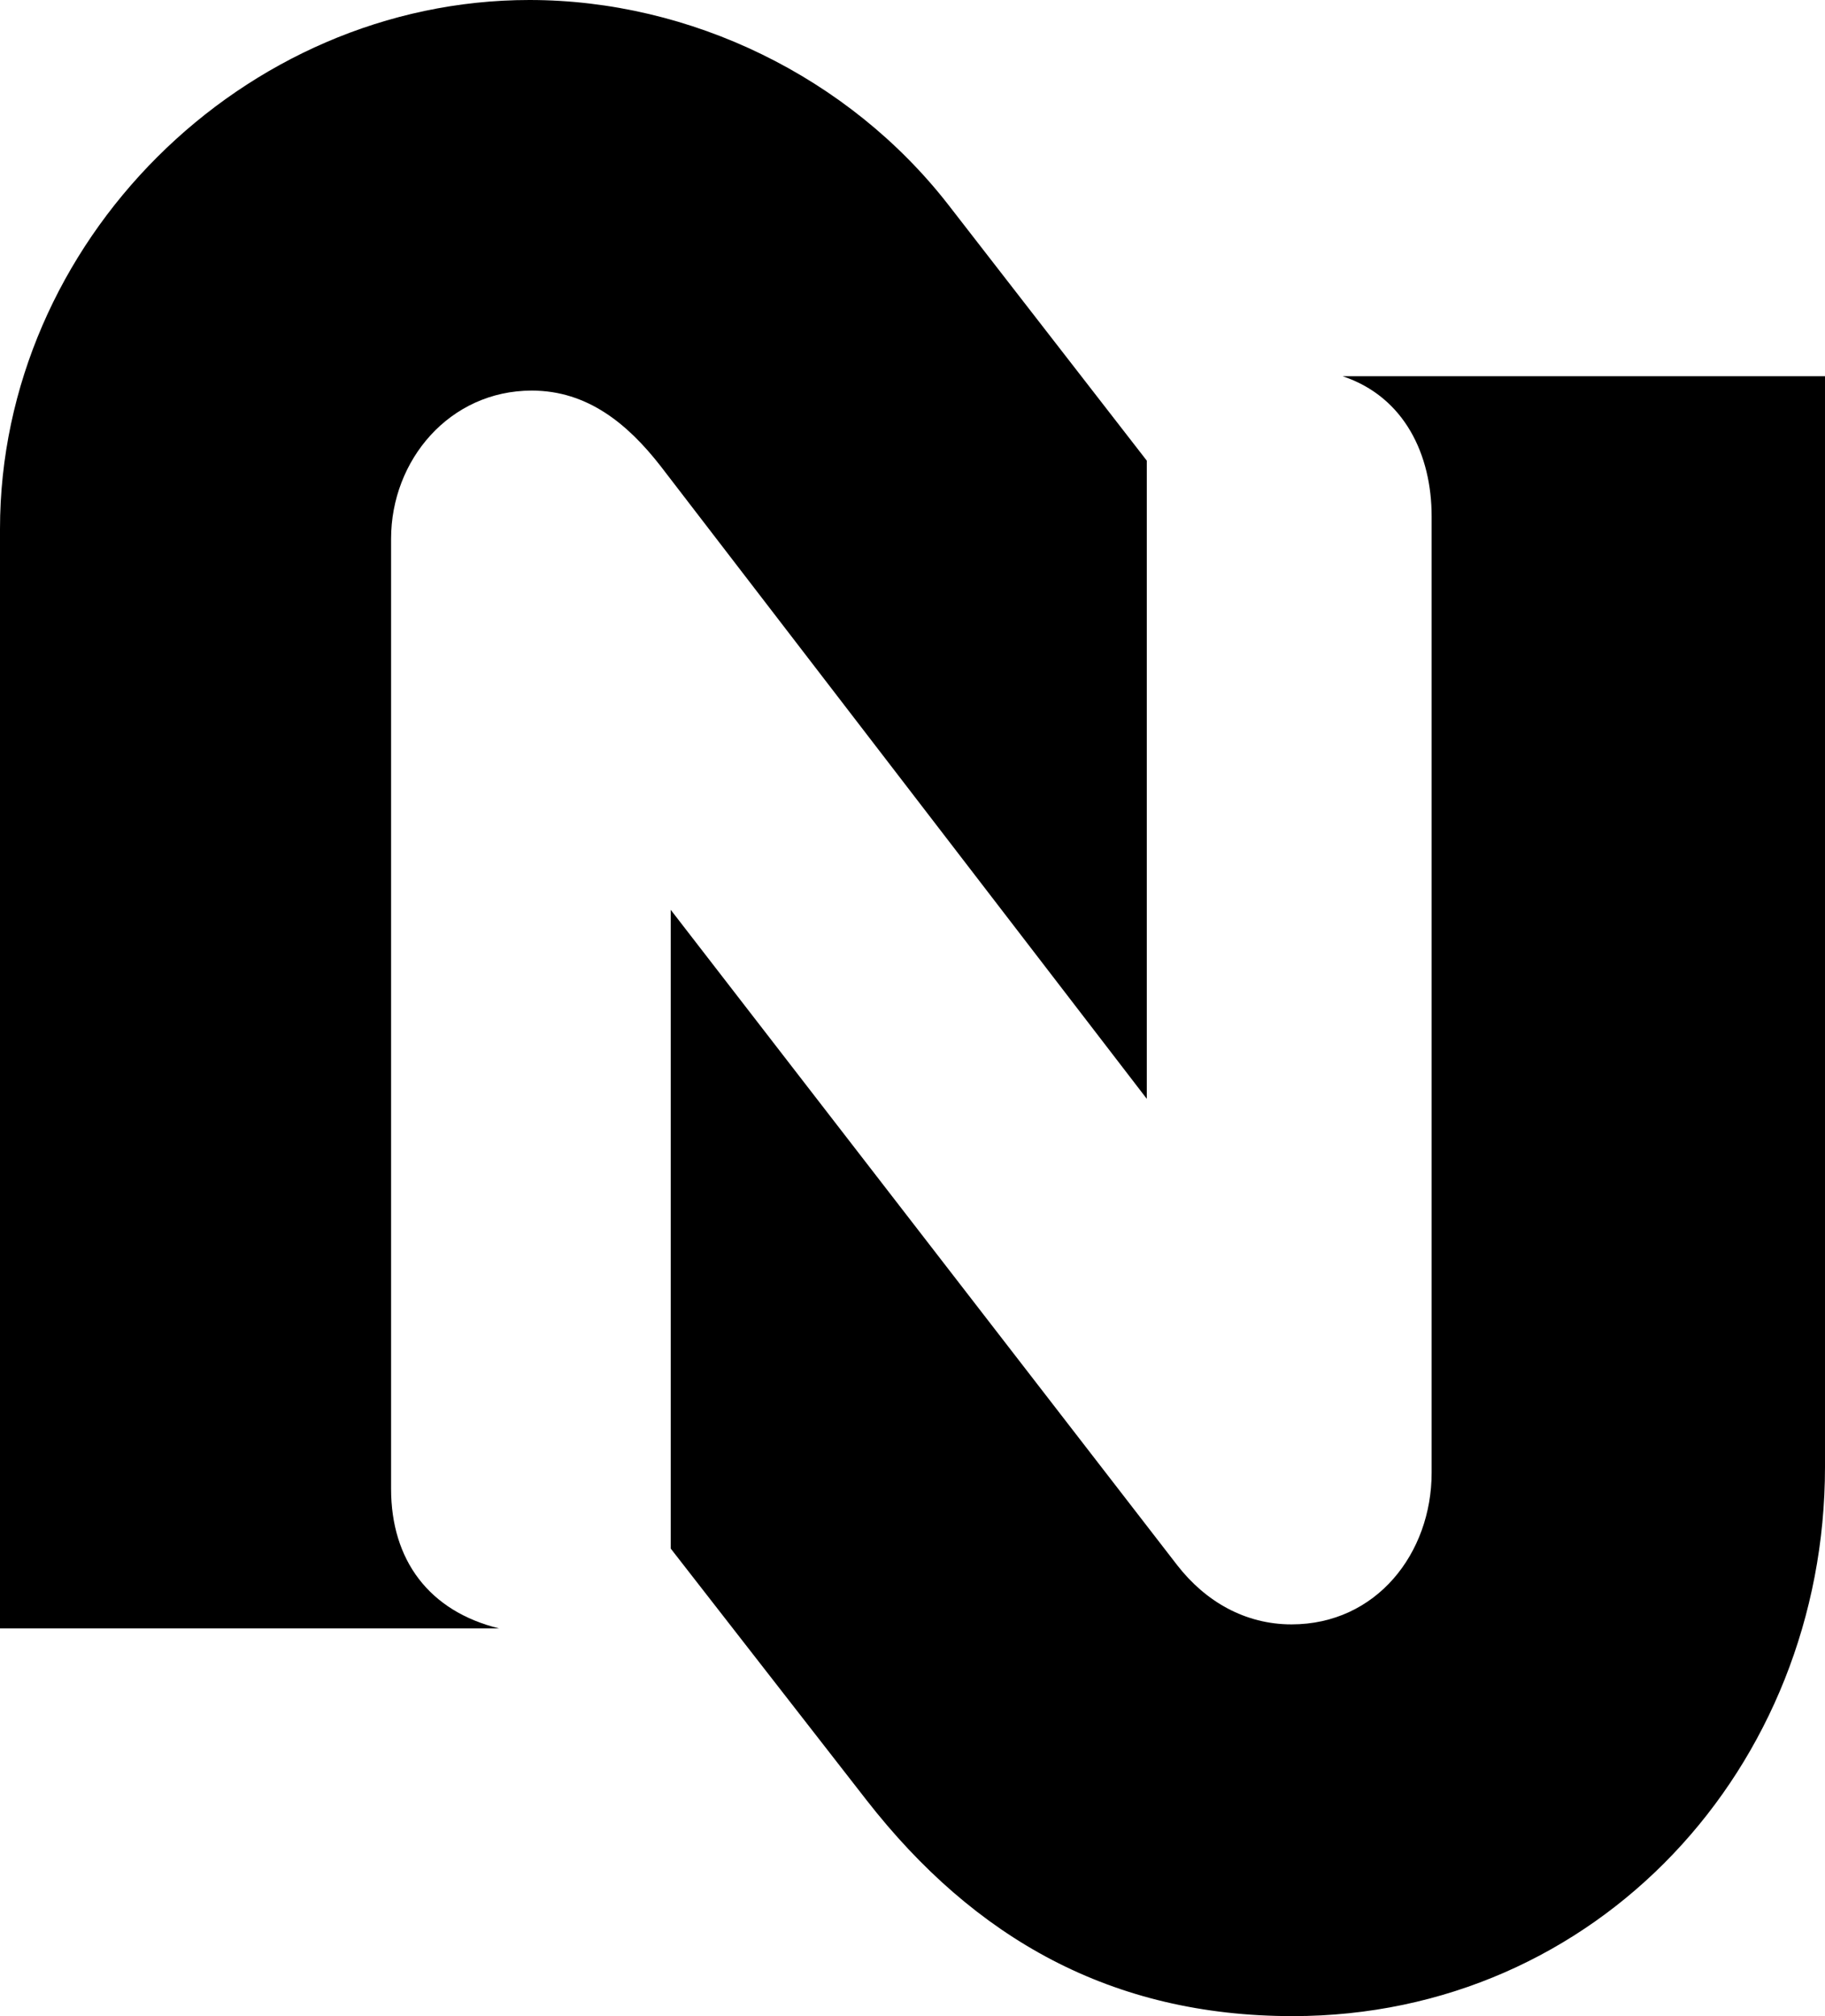 <svg xmlns="http://www.w3.org/2000/svg" width="317.801" height="351"><path d="M0 283.5V92.102C0 42.199 42.3 0 92.2 0c28.1 0 55.6 13.398 72.902 35.602l34.597 44.597v111.102L115 81.1C109.3 73.802 102.3 68 92.602 68c-14.301 0-24.5 12.102-24.5 25.8v165.4c0 12.402 6.597 21.3 18.796 24.3H0"/><path d="M116.8 269.602V158.398L205 272.5c4.898 6.3 11.8 10.3 19.898 10.3 14.801 0 24.403-12.402 24.403-26.402v-166.5c0-10.699-4.7-20.796-15.5-24.398h84v189.898c0 52.204-39.602 95.602-92.7 95.602-31.5 0-55.402-13.5-74.203-37.602l-34.097-43.796"/></svg>
